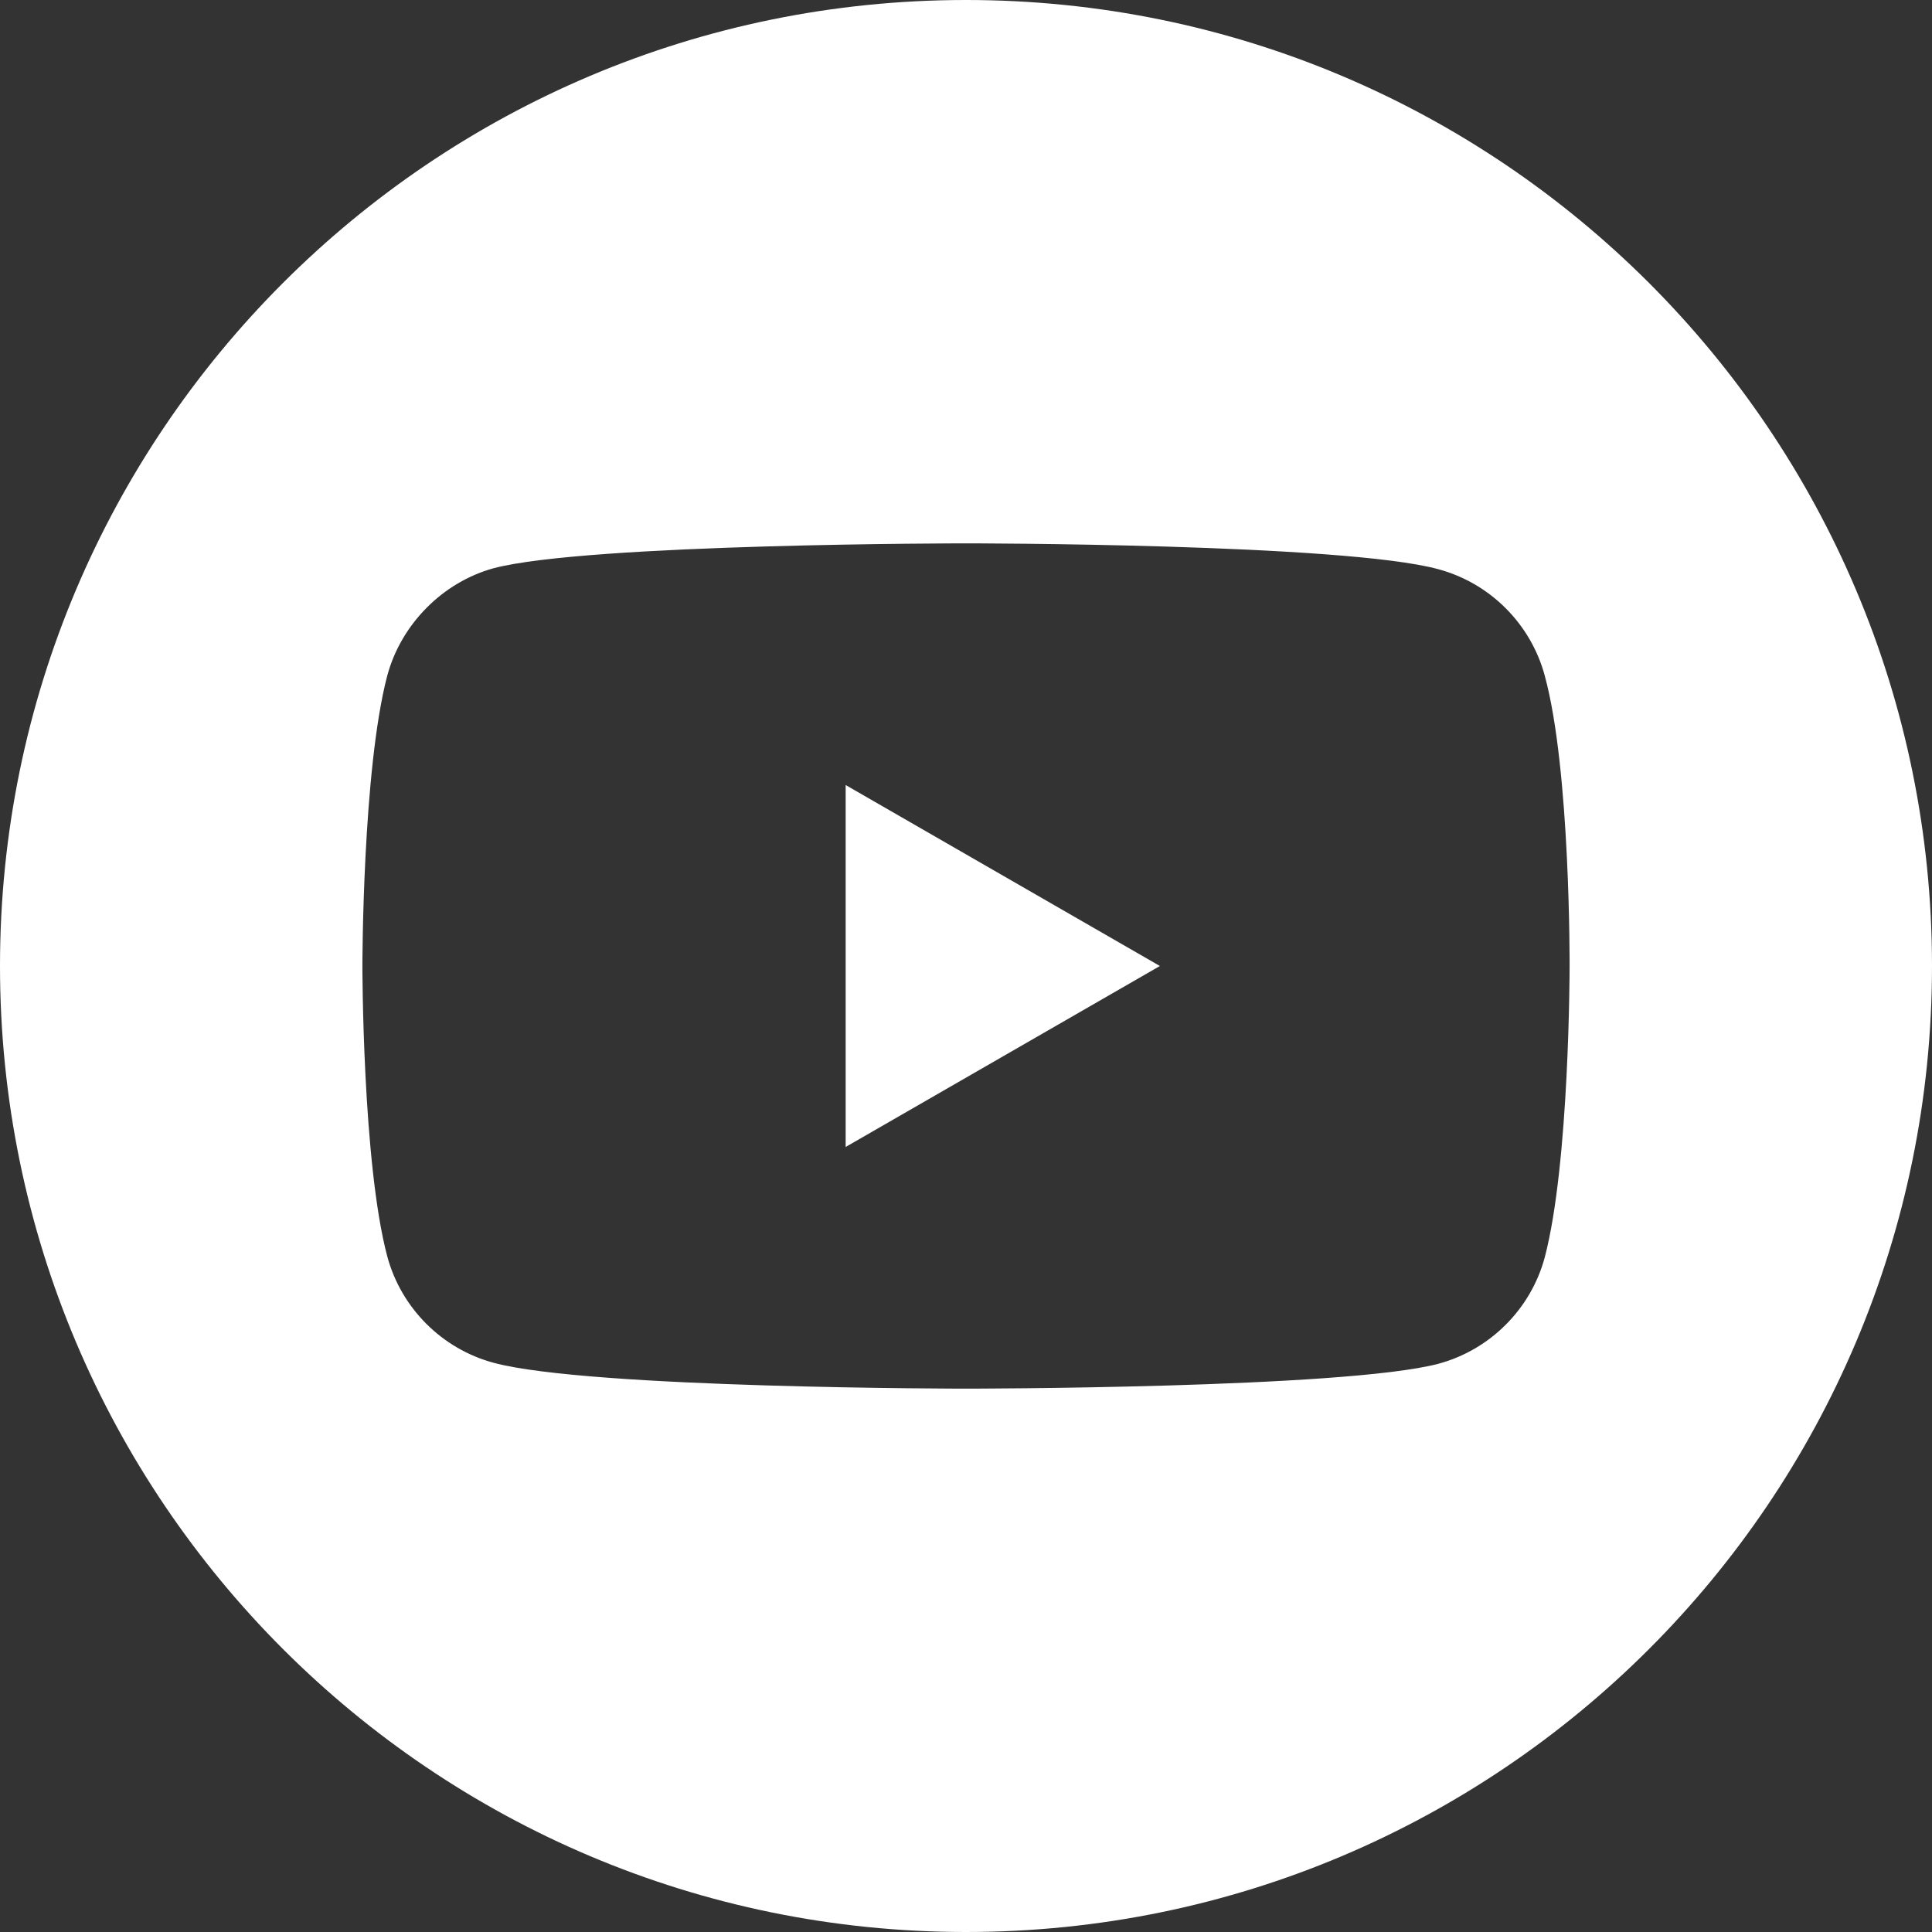 <svg width="45" height="45" viewBox="0 0 45 45" fill="none" xmlns="http://www.w3.org/2000/svg">
<rect x="0" y="0" width="45" height="45" fill="#333333" stroke="none"/>
<path d="M19.697 26.715L27.016 22.5L19.697 18.285V26.715Z" fill="white"/>
<path d="M22.5 0C10.075 0 0 10.075 0 22.5C0 34.925 10.075 45 22.5 45C34.925 45 45 34.925 45 22.5C45 10.075 34.925 0 22.5 0ZM36.559 22.523C36.559 22.523 36.559 27.086 35.98 29.287C35.656 30.491 34.706 31.441 33.502 31.765C31.301 32.344 22.5 32.344 22.5 32.344C22.5 32.344 13.722 32.344 11.498 31.742C10.294 31.418 9.344 30.468 9.02 29.263C8.441 27.086 8.441 22.5 8.441 22.5C8.441 22.5 8.441 17.937 9.02 15.737C9.344 14.533 10.317 13.559 11.498 13.235C13.699 12.656 22.5 12.656 22.5 12.656C22.5 12.656 31.301 12.656 33.502 13.258C34.706 13.582 35.656 14.533 35.98 15.737C36.582 17.937 36.559 22.523 36.559 22.523Z" fill="white"/>
</svg>
